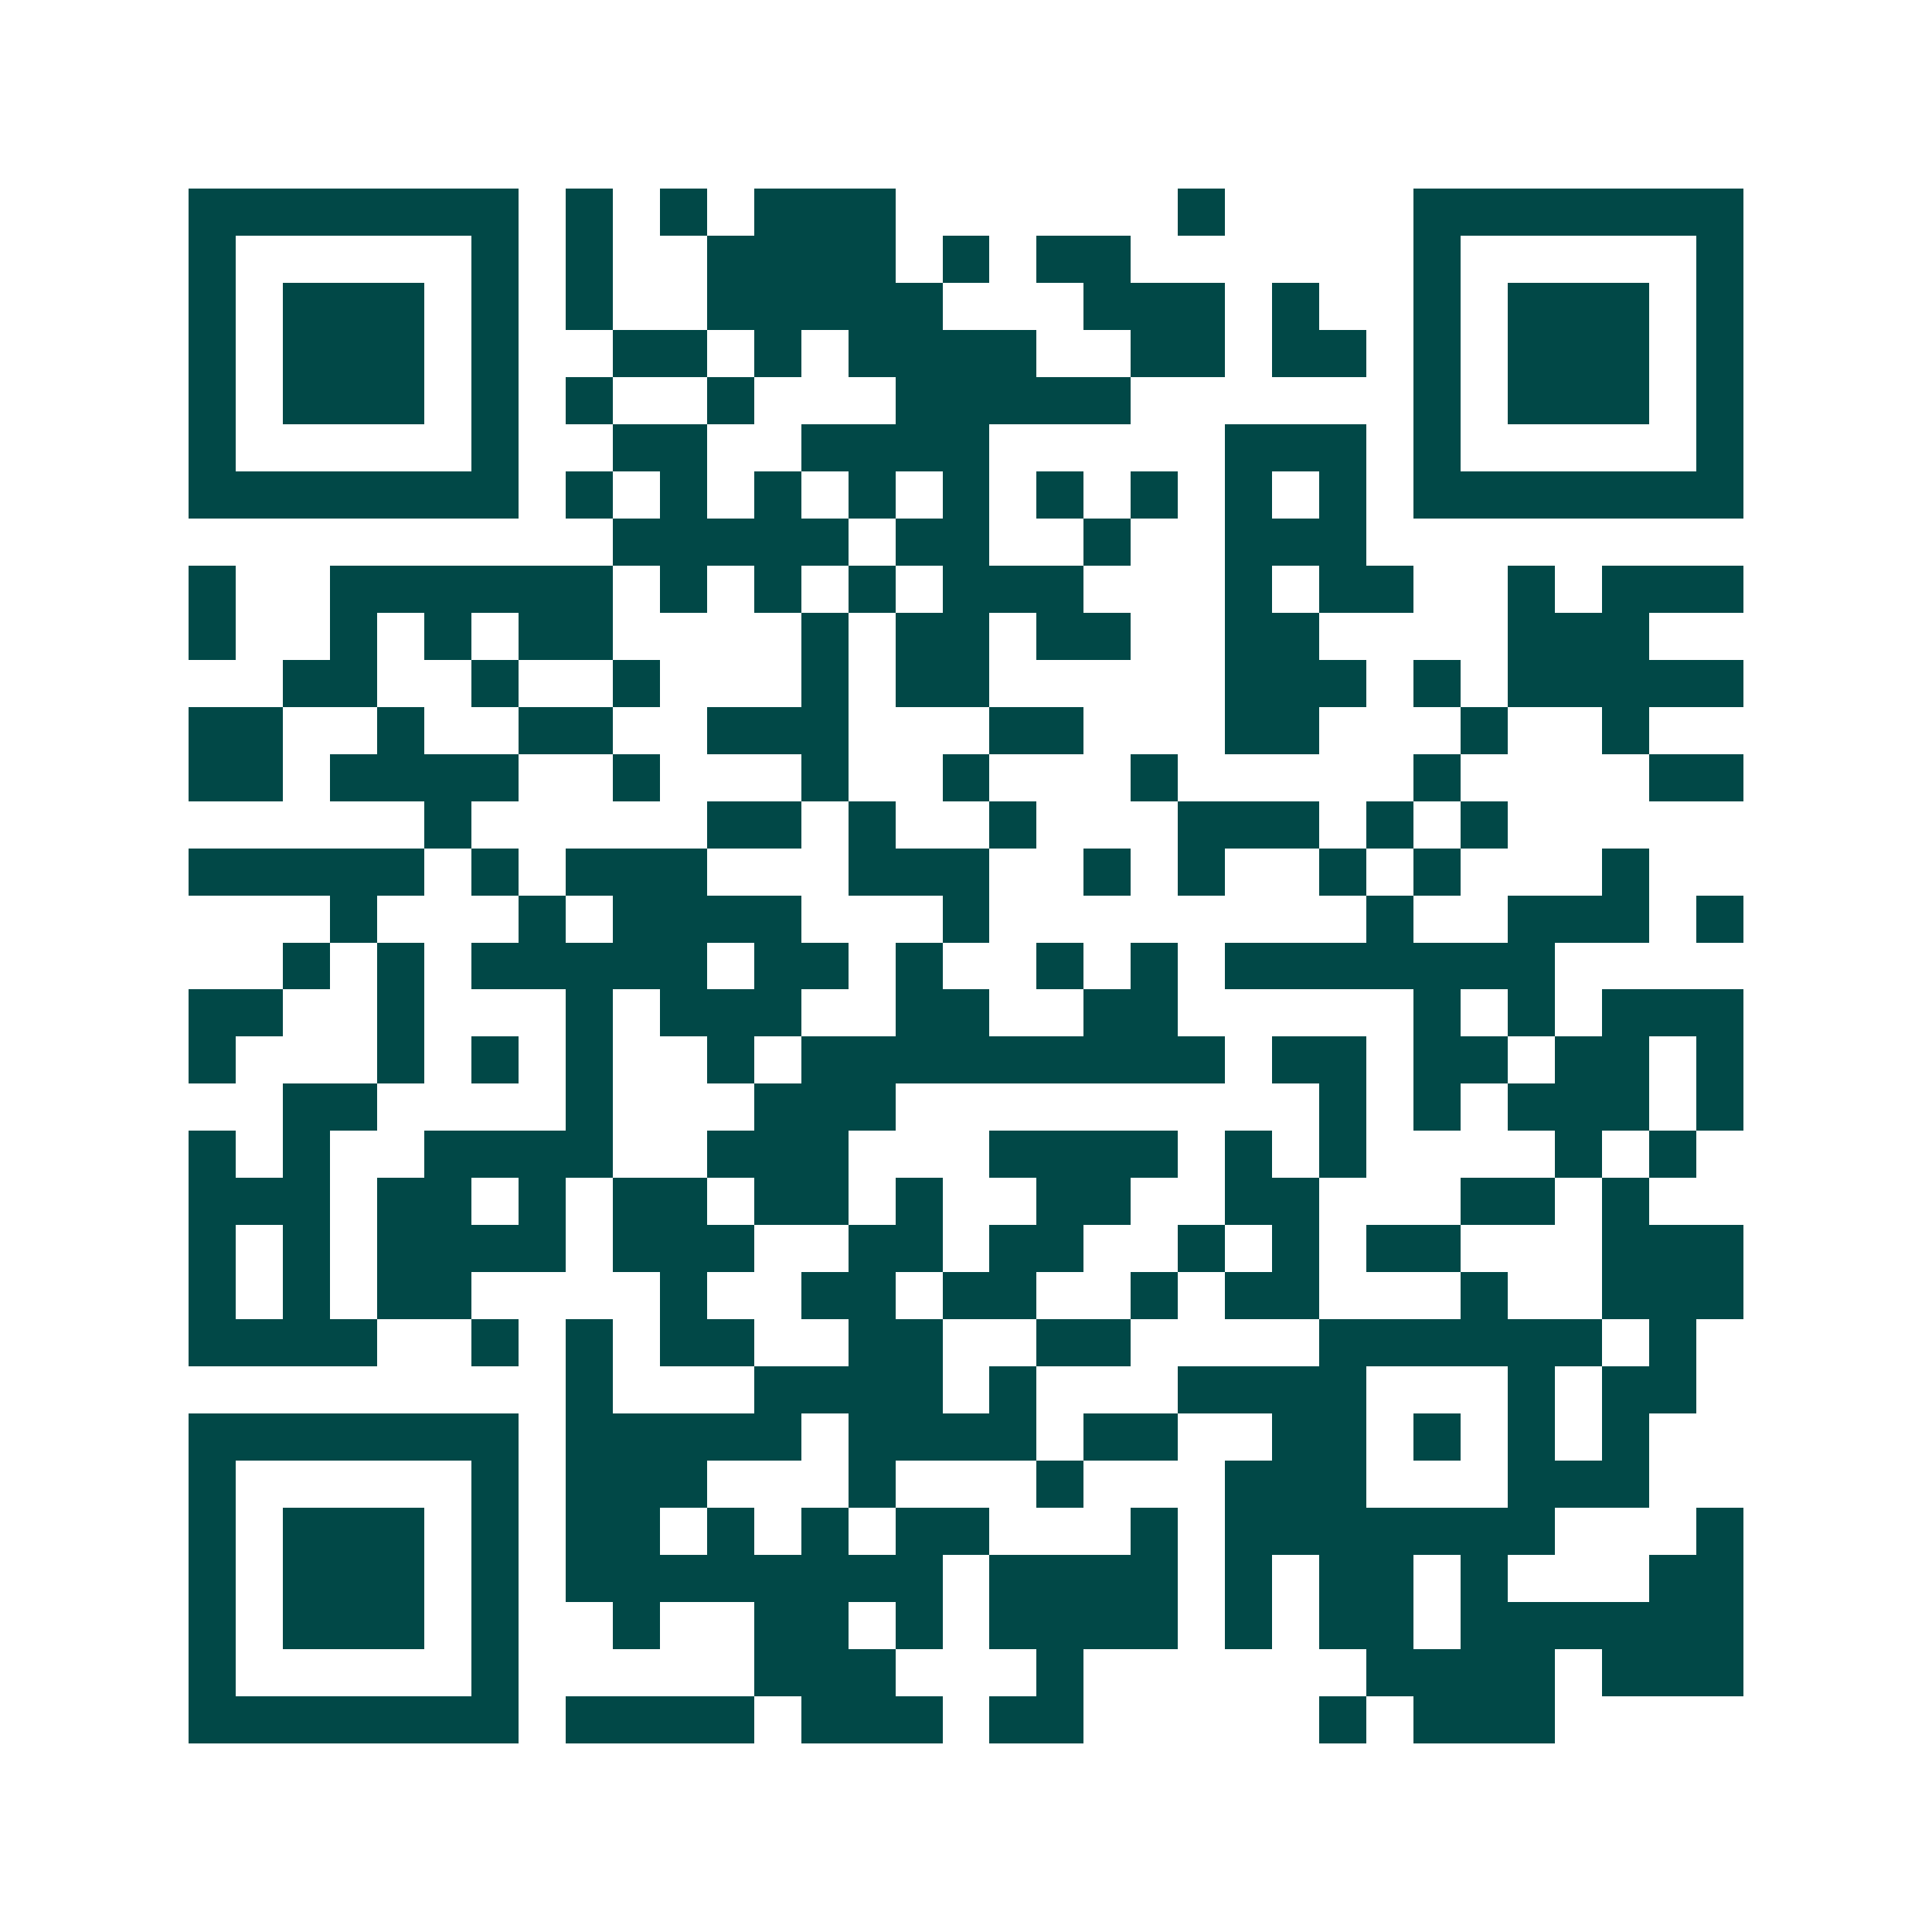 <svg xmlns="http://www.w3.org/2000/svg" width="200" height="200" viewBox="0 0 41 41" shape-rendering="crispEdges"><path fill="#ffffff" d="M0 0h41v41H0z"/><path stroke="#014847" d="M4 4.5h7m1 0h1m1 0h1m1 0h3m6 0h1m4 0h7M4 5.5h1m5 0h1m1 0h1m2 0h4m1 0h1m1 0h2m6 0h1m5 0h1M4 6.5h1m1 0h3m1 0h1m1 0h1m2 0h5m3 0h3m1 0h1m2 0h1m1 0h3m1 0h1M4 7.5h1m1 0h3m1 0h1m2 0h2m1 0h1m1 0h4m2 0h2m1 0h2m1 0h1m1 0h3m1 0h1M4 8.5h1m1 0h3m1 0h1m1 0h1m2 0h1m3 0h5m6 0h1m1 0h3m1 0h1M4 9.5h1m5 0h1m2 0h2m2 0h4m5 0h3m1 0h1m5 0h1M4 10.5h7m1 0h1m1 0h1m1 0h1m1 0h1m1 0h1m1 0h1m1 0h1m1 0h1m1 0h1m1 0h7M13 11.5h5m1 0h2m2 0h1m2 0h3M4 12.5h1m2 0h6m1 0h1m1 0h1m1 0h1m1 0h3m3 0h1m1 0h2m2 0h1m1 0h3M4 13.5h1m2 0h1m1 0h1m1 0h2m4 0h1m1 0h2m1 0h2m2 0h2m4 0h3M6 14.5h2m2 0h1m2 0h1m3 0h1m1 0h2m5 0h3m1 0h1m1 0h5M4 15.5h2m2 0h1m2 0h2m2 0h3m3 0h2m3 0h2m3 0h1m2 0h1M4 16.5h2m1 0h4m2 0h1m3 0h1m2 0h1m3 0h1m5 0h1m4 0h2M9 17.5h1m5 0h2m1 0h1m2 0h1m3 0h3m1 0h1m1 0h1M4 18.5h5m1 0h1m1 0h3m3 0h3m2 0h1m1 0h1m2 0h1m1 0h1m3 0h1M7 19.5h1m3 0h1m1 0h4m3 0h1m8 0h1m2 0h3m1 0h1M6 20.5h1m1 0h1m1 0h5m1 0h2m1 0h1m2 0h1m1 0h1m1 0h7M4 21.5h2m2 0h1m3 0h1m1 0h3m2 0h2m2 0h2m5 0h1m1 0h1m1 0h3M4 22.5h1m3 0h1m1 0h1m1 0h1m2 0h1m1 0h9m1 0h2m1 0h2m1 0h2m1 0h1M6 23.5h2m4 0h1m3 0h3m9 0h1m1 0h1m1 0h3m1 0h1M4 24.5h1m1 0h1m2 0h4m2 0h3m3 0h4m1 0h1m1 0h1m4 0h1m1 0h1M4 25.5h3m1 0h2m1 0h1m1 0h2m1 0h2m1 0h1m2 0h2m2 0h2m3 0h2m1 0h1M4 26.5h1m1 0h1m1 0h4m1 0h3m2 0h2m1 0h2m2 0h1m1 0h1m1 0h2m3 0h3M4 27.5h1m1 0h1m1 0h2m4 0h1m2 0h2m1 0h2m2 0h1m1 0h2m3 0h1m2 0h3M4 28.5h4m2 0h1m1 0h1m1 0h2m2 0h2m2 0h2m4 0h6m1 0h1M12 29.5h1m3 0h4m1 0h1m3 0h4m3 0h1m1 0h2M4 30.5h7m1 0h5m1 0h4m1 0h2m2 0h2m1 0h1m1 0h1m1 0h1M4 31.5h1m5 0h1m1 0h3m3 0h1m3 0h1m3 0h3m3 0h3M4 32.5h1m1 0h3m1 0h1m1 0h2m1 0h1m1 0h1m1 0h2m3 0h1m1 0h7m3 0h1M4 33.5h1m1 0h3m1 0h1m1 0h8m1 0h4m1 0h1m1 0h2m1 0h1m3 0h2M4 34.5h1m1 0h3m1 0h1m2 0h1m2 0h2m1 0h1m1 0h4m1 0h1m1 0h2m1 0h6M4 35.5h1m5 0h1m5 0h3m3 0h1m6 0h4m1 0h3M4 36.5h7m1 0h4m1 0h3m1 0h2m5 0h1m1 0h3"/></svg>
